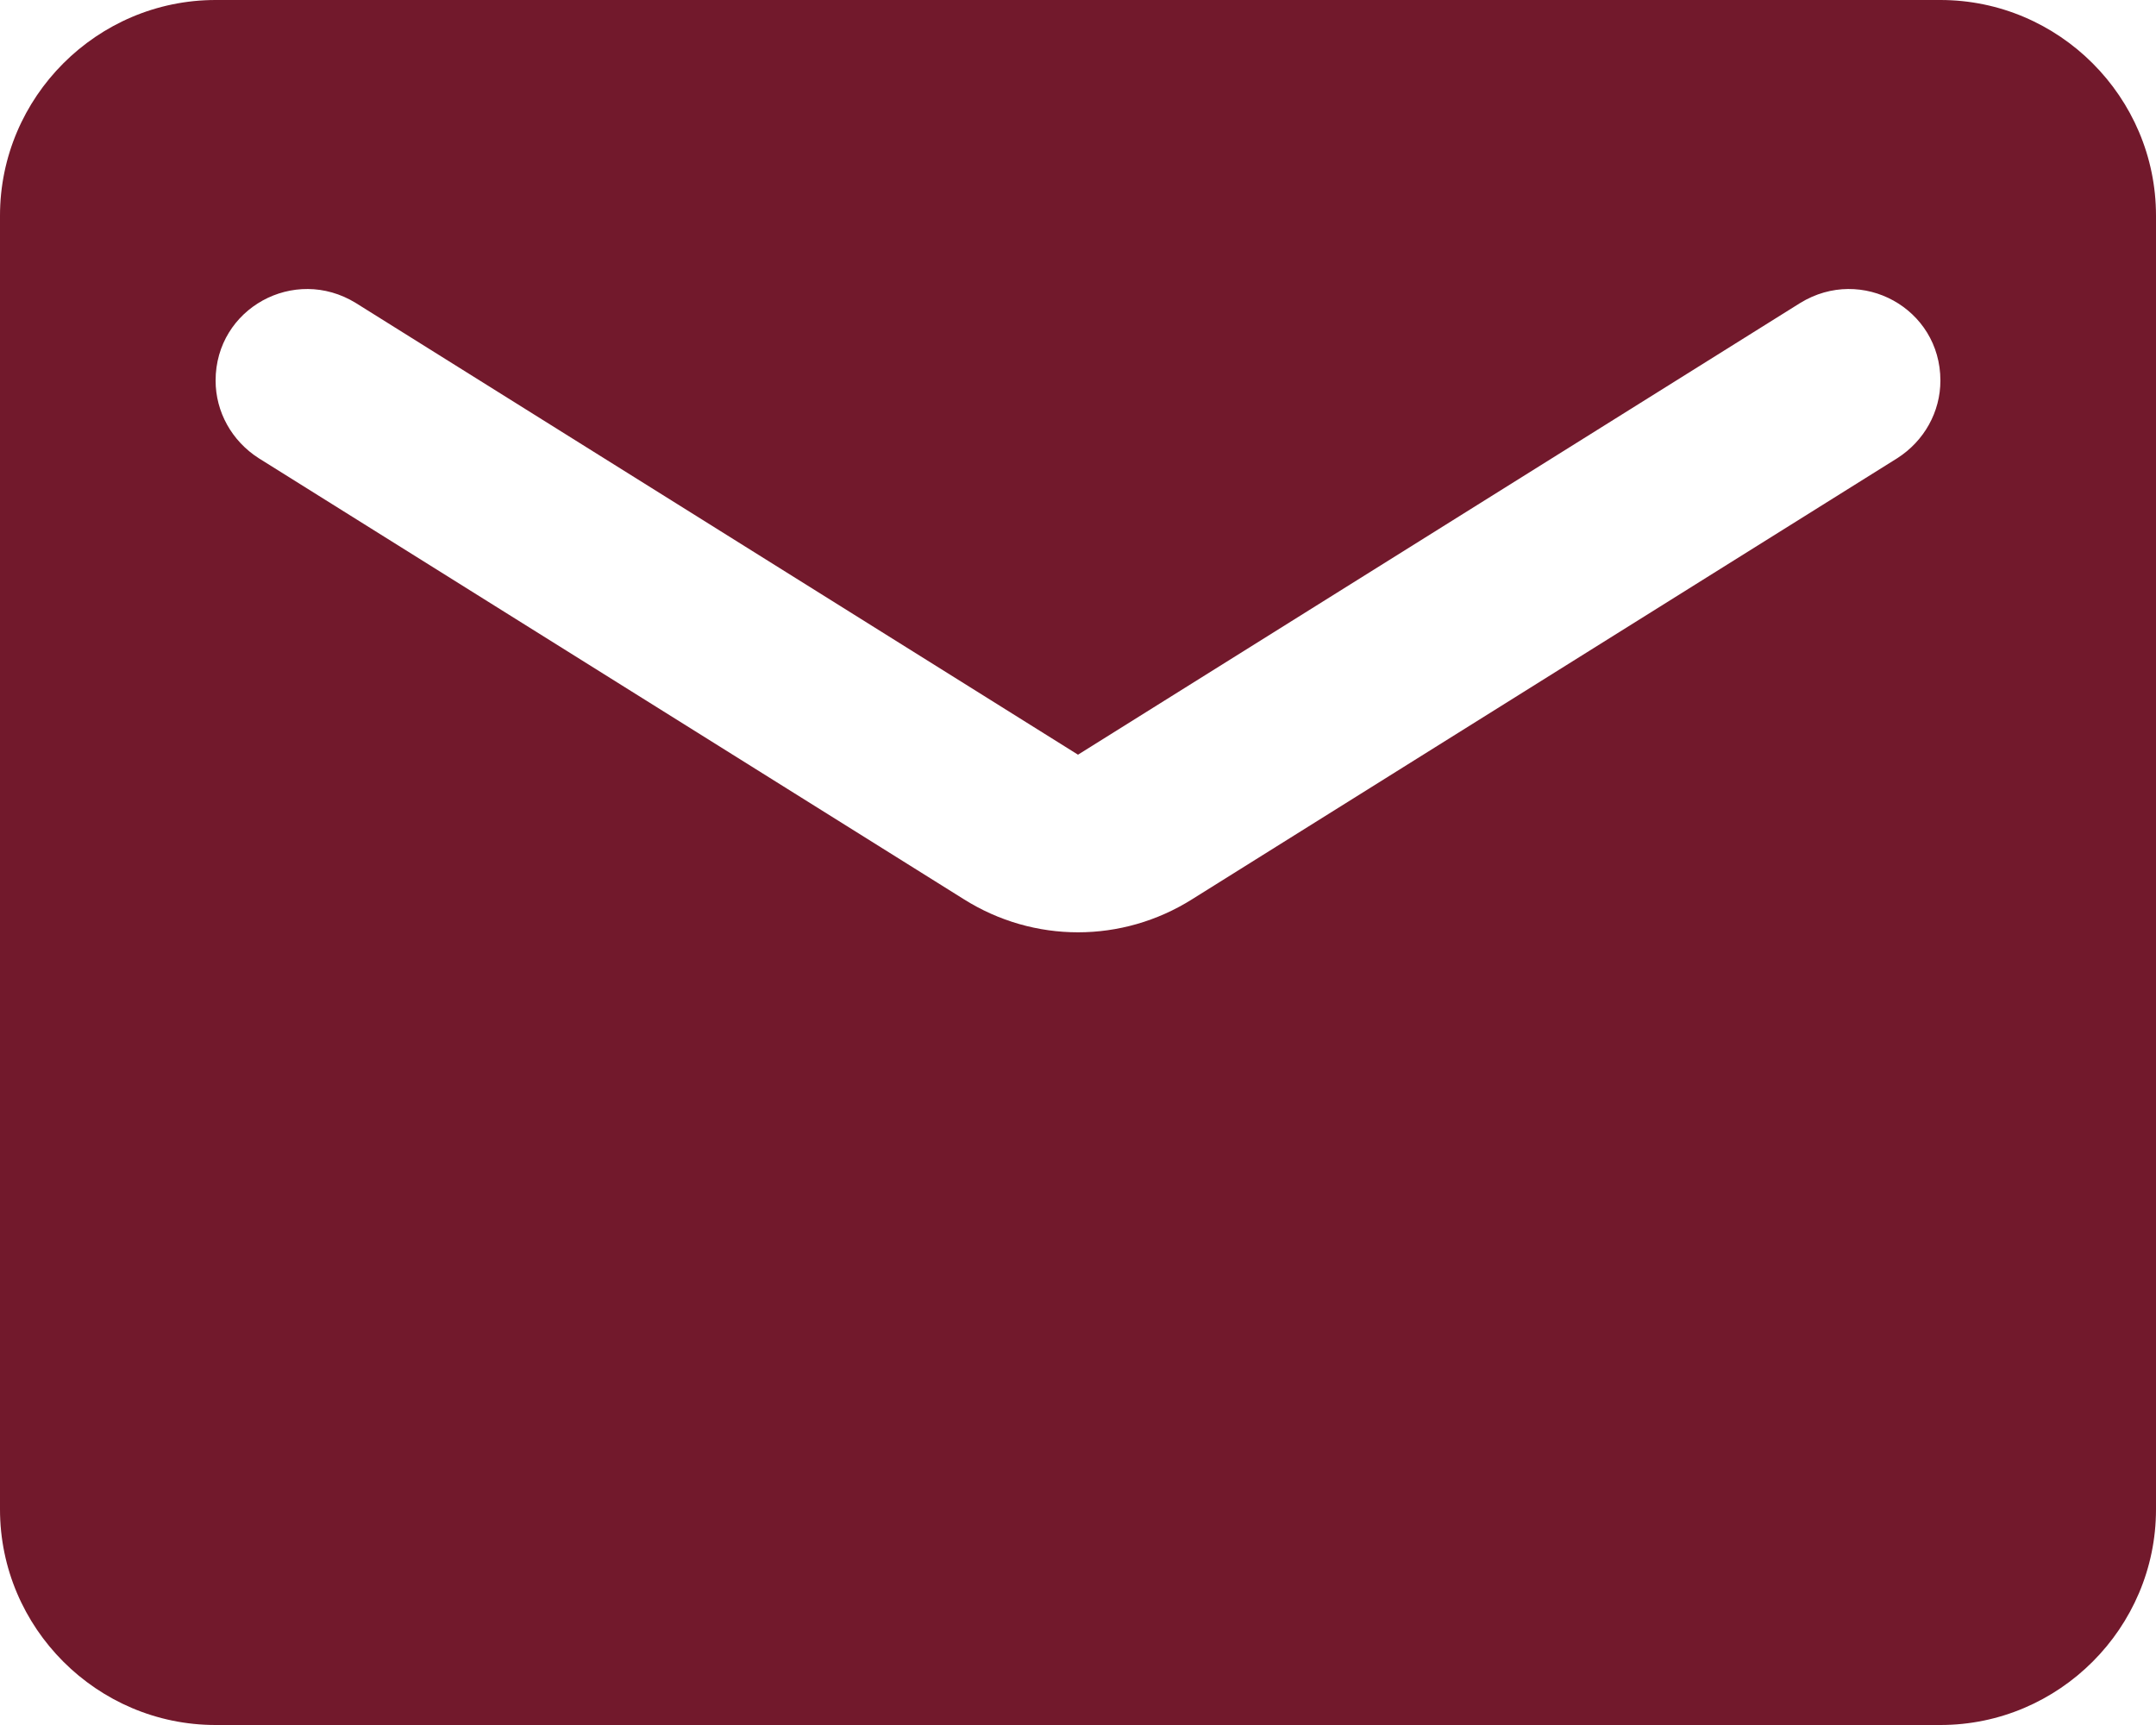 <?xml version="1.0" encoding="UTF-8" standalone="no"?>
<svg
   xmlns:dc="http://purl.org/dc/elements/1.1/"
   xmlns:cc="http://creativecommons.org/ns#"
   xmlns:rdf="http://www.w3.org/1999/02/22-rdf-syntax-ns#"
   xmlns:svg="http://www.w3.org/2000/svg"
   xmlns="http://www.w3.org/2000/svg"
   height="16"
   viewBox="0 0 20 16"
   width="20"
   fill="#000000"
   version="1.1"
   id="svg6">
  <defs
     id="defs10" />
  <path
     d="M 18,0 H 2 C 0.9,0 0,0.9 0,2 v 12 c 0,1.1 0.9,2 2,2 h 16 c 1.1,0 2,-0.9 2,-2 V 2 C 20,0.9 19.1,0 18,0 Z m -0.4,4.25 -6.54,4.09 c -0.65,0.41 -1.47,0.41 -2.12,0 L 2.4,4.25 C 2.15,4.09 2,3.82 2,3.53 2,2.86 2.73,2.46 3.3,2.81 L 10,7 16.7,2.81 C 17.27,2.46 18,2.86 18,3.53 18,3.82 17.85,4.09 17.6,4.25 Z"
     id="path4"
     style="fill:#72192c;fill-opacity:1" />
</svg>
